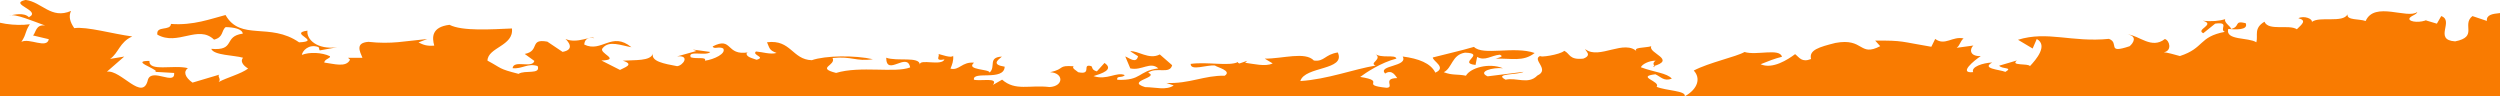 <svg width="1296" height="50" viewBox="0 0 1296 50" fill="none" xmlns="http://www.w3.org/2000/svg">
<g clip-path="url(#clip0_2997_30010)">
<g clip-path="url(#clip1_2997_30010)">
<path d="M856.932 34.382C869.459 30.872 854.166 27.565 856.028 23.965C852.683 24.948 845.541 24.307 848.913 27.055C842.293 19.868 828.991 31.207 821.853 25.5C821.544 26.213 825.695 28.567 820.768 30.394C813.376 31.173 813.941 27.759 810.907 26.34C808.729 28.42 797.524 30 798.588 28.947C793.661 30.774 803.808 35.994 796.964 39.161C792.3 44.034 786.018 40.001 780.52 41.32C773.953 37.946 787.105 38.893 789.828 37.24L771.181 39.573C765.73 37.132 773.665 34.818 779.139 35.379C771.744 32.372 762.174 35.232 759.949 39.246C755.303 38.318 752.814 39.15 748.452 37.426C752.835 35.309 752.617 28.367 759.466 27.297C770.674 27.678 755.373 32.678 764.922 33.66L765.747 29.506C769.849 31.833 773.09 28.7 777.498 28.352C779.964 29.4 776.979 29.832 775.32 30.432C783.258 30.079 789.563 32.232 795.577 27.472C784.911 23.732 768.756 29.018 764.106 24.304C757.002 26.386 749.89 27.923 742.757 29.788C742.71 31.723 750.133 34.946 744.091 37.664C741.67 32.721 735.387 30.376 727.16 29.291C730.126 34.66 713.984 33.737 718.04 38.135C721.902 35.536 723.778 40.053 724.323 40.479C716.358 40.615 723.189 45.347 718.803 45.503C704.246 44.008 719.419 42.115 705.121 39.88C708.178 37.594 715.951 32.423 723.89 30.381C723.391 28.02 715.974 30.543 712.676 27.767C717.324 30.657 709.312 32.727 713.153 33.969C701.61 35.908 688.101 41.123 674.091 42.015C676.435 34.212 697.771 36.627 693.522 27.194C686.673 28.264 686.603 32.078 681.127 31.382C676.575 26.584 664.985 30.458 655.644 30.399L659.747 32.862C656.145 34.721 649.626 33.062 645.476 32.533L646.589 31.506L642.515 32.91C641.875 32.703 641.724 32.488 641.744 32.161C637.217 34.471 625.856 31.914 617.244 33.123C617.15 36.992 625.731 33.468 629.831 33.971C630.898 34.879 638.816 36.678 634.905 39.25C624.238 39.023 616.701 43.509 604.633 43.007L608.451 44.303C604.516 46.931 599.345 45.248 593.607 45.155C583.243 41.981 601.457 40.228 595.196 37.693C599.392 34.462 606.413 38.755 607.644 33.804L601.243 28.22C595.645 31.175 589.765 26.073 585.899 26.574L589.955 29.148C589.031 33.249 585.284 29.962 583.337 29.26L585.948 35.453C591.947 36.767 596.216 31.683 600.484 35.451C589.718 36.86 592.042 41.886 579.19 41.37C578.692 39.008 581.704 40.619 583.103 38.933C578.738 37.074 573.974 41.758 566.882 39.455C571.032 38.158 577.696 36.111 572.573 32.63L568.613 37.001C565.341 36.131 566.763 34.39 565.388 34.196C560.764 33.076 566.288 39.002 558.936 37.438C557.894 36.475 555.452 35.373 556.565 34.346C548.051 33.783 552.416 35.642 544.4 37.44C551.489 37.783 551.535 44.7 544.114 45.126C533.703 43.887 526.421 47.361 519.498 41.296L514.731 44.019C517.91 39.907 508.161 42.197 504.889 41.327C503.989 36.521 520.541 42.259 520.827 34.573C513.998 33.491 517.08 31.287 519.382 29.341C511.935 29.686 516.416 34.648 513 37.621C513.047 35.686 500.384 36.419 504.938 32.501C498.63 31.9 497.324 36.744 492.724 35.569C493.532 33.703 494.431 31.345 494.102 28.872C493.437 30.409 487.596 28.166 486.466 27.967C487.509 28.93 484.117 31.848 489.618 30.801C488.05 34.423 476.693 30.313 476.859 33.442C476.48 29.118 465.096 31.954 459.405 29.926C459.495 39.975 470.268 26.609 471.83 34.944C464.003 37.992 446.028 33.994 433.432 37.804C422.854 35.124 433.624 33.987 431.609 30.072C441.547 29.032 443.893 32.042 452.503 30.697C443.257 28.594 427.865 28.747 420.839 31.209C410.637 30.892 410.099 20.333 397.619 21.908C399.087 25.26 398.778 25.973 402.573 27.461C399.203 28.363 395.433 26.956 391.899 26.69C389.621 28.581 397.283 29.567 392.228 30.988C390.355 30.257 386.251 29.482 387.177 27.342L388.007 27.11C376.048 29.166 379.924 18.668 369.433 24.076C370.167 25.752 372.495 23.888 374.889 25.1C376.666 27.739 370.163 30.819 365.441 31.471C366.392 29.276 361.386 30.723 358.112 29.716C356.123 25.882 366.392 29.276 368.198 26.93L359.184 25.694L361.057 26.425L351.021 29.238C357.949 28.548 354.053 34.034 351.017 34.304C344.209 33.031 337.378 31.812 338.474 27.735C337.378 31.812 328.909 31.003 322.812 31.461C329.311 33.448 323.45 35.045 321.407 36.251L311.78 31.376C322.29 30.98 309.814 27.488 312.45 24.91C315.728 20.85 321.918 23.55 327.349 24.493C317.084 16.033 311.996 27.505 302.89 23.111C302.986 21.203 303.986 19.034 308.041 19.782C306.476 18.338 299.283 22.873 293.142 20.199C294.706 21.644 298.047 25.727 291.641 26.898L283.724 21.585C274.189 19.868 280.137 26.359 272.02 27.968L277.022 31.587C275.926 35.664 266.299 30.789 265.724 35.347C270.659 35.89 273.628 32.543 278.726 34.254C280.383 38.856 272.01 36.139 268.829 38.29C258.202 35.584 260.457 35.573 252.702 31.429C252.901 24.507 266.448 23.841 265.391 14.761C254.93 15.184 239.673 16.288 233.007 12.861C223.561 14.03 223.98 19.524 225.115 23.645C221.198 23.984 219.348 23.199 216.954 21.987L221.489 20.221C209.835 21.291 203.069 23.013 190.99 21.693C184.084 22.192 186.498 26.59 187.893 29.971L180.416 29.963L181.459 30.925C179.483 35.208 173.006 33.03 168.095 32.433C168.241 30.551 171.302 30.363 171.09 29.168C166.82 27.089 160.199 26.929 156.494 28.463C156.64 26.581 159.967 22.548 165.067 24.395C165.588 24.876 165.28 25.59 165.777 26.126L174.751 24.503C164.425 25.877 158.761 20.417 159.385 15.885C149.059 17.259 167.281 21.388 155.056 21.951C139.859 11.396 124.677 21.46 116.914 7.783C109.317 9.737 100.173 13.297 88.64 12.404C88.325 16.223 80.854 13.108 81.558 17.945C92.133 24.002 102.714 12.627 110.961 20.549C116.018 19.265 114.623 15.884 117 14.046C121.39 14.162 125.47 14.991 125.872 17.436C115.546 18.81 122.393 26.456 109.507 25.314C110.878 28.749 121.417 28.57 125.995 29.936C124.498 31.568 125.729 33.781 128.621 35.529C125.056 38.286 117.459 40.24 113.372 42.516C114.87 40.884 112.449 39.59 113.687 38.698L99.796 42.829C95.885 40.063 94.962 37.137 97.388 35.325C90.057 33.434 76.996 37.334 77.481 31.578C67.772 31.526 80.253 35.29 80.914 36.995L80.083 37.227L90.289 37.816C90.847 44.534 78.877 35.096 76.707 41.234C74.052 53.127 62.735 35.997 55.422 37.156L64.408 29.322L57.071 30.537C61.467 27.547 61.927 21.847 68.554 18.901C58.707 17.626 44.924 13.638 38.49 14.592C36.289 11.389 35.465 8.515 36.823 5.66C26.491 10.139 21.732 1.041 13.26 -0.041C3.949 2.079 21.891 5.451 14.977 8.919C12.441 6.347 7.359 7.55 4.793 8.139C7.668 6.837 17.015 10.954 23.445 13.241C18.532 12.508 18.665 16.836 17.142 18.387L25.307 20.319C24.276 25.511 15.147 19.484 11.084 21.705C13.965 17.298 12.637 16.993 15.468 12.56C8.202 13.61 -2.479 12.293 -8.266 8.66C-11.632 6.321 -5.033 6.672 -2.988 5.602C-4.359 2.166 -10.254 6.652 -11.267 2.529C-9.933 -0.272 -6.876 2.781 -4.31 2.192L-24.957 -1.814C-24.787 -3.751 -19.54 -3.65 -16.313 -2.533C-22.385 -5.508 -27.158 -5.018 -35.097 0.537C-42.049 -2.232 -49.969 -5.992 -47.283 -8.543C-50.656 -7.778 -48.667 -5.769 -48.787 -3.805C-58.28 -6.041 -60.002 0.607 -65.746 0.106L-61.719 4.15C-70.659 -0.628 -64.46 9.78 -72.406 5.939C-70.714 2.451 -70.847 -1.877 -71.836 -6.055C-73.529 -2.567 -78.435 -6.406 -82.02 -6.835C-80.201 -2.889 -90.003 -4.411 -84.598 -0.036C-93.102 1.906 -96.462 -3.539 -102.928 0.439C-99.204 2.092 -110.413 3.399 -107.356 6.452C-115.332 5.771 -120.378 0.709 -117.806 -2.985C-115.101 -2.35 -110.855 -0.216 -110.849 -3.321L-125.424 -4.353C-128.84 -6.719 -133.345 -8.113 -133.478 -12.442C-138.616 -8.16 -146.81 -17.472 -150.928 -12.172C-145.627 -15.286 -142.291 -9.786 -140.465 -8.945L-142.812 -8.443C-142.468 -8.394 -142.148 -8.29 -141.68 -8.108L-148.722 -1.533C-143.009 2.129 -147.169 -6.244 -138.672 -5.081C-131.995 2.677 -156.476 3.312 -149.222 8.472C-143.151 11.447 -143.563 4.671 -138.146 2.836L-139.474 2.532L-127.385 1.019C-127.082 3.41 -130.837 4.918 -130.837 4.918C-116.57 6.663 -114.751 10.609 -99.491 13.291C-100.51 12.273 -102.821 4.686 -95.863 4.35C-90.805 3.202 -90.599 7.502 -86.589 8.496C-89.131 9.029 -91.727 12.778 -94.735 9.751L-94.96 14.766C-107.055 19.385 -101.511 24.983 -117.324 24.844C-118.379 28.402 -129.917 28.926 -138.329 26.863L-134.551 30.639C-143.941 35.892 -135.704 25.293 -147.44 29.224C-151.437 22.02 -159.183 13.217 -152.309 8.579C-160.09 6.042 -163.16 9.2 -170.33 8.341C-174.138 2.386 -167.539 2.737 -167.762 -2.788C-173.034 -2.835 -179.851 -1.275 -176.346 2.288L-186.002 -1.116C-186.141 -2.339 -182.58 -1.855 -181.229 -1.606C-184.953 -3.258 -192.65 -1.493 -195.004 0.29C-194.148 0.14 -191.558 -0.504 -190.612 0.542C-194.864 1.514 -202.562 3.279 -203.229 4.679C-196.932 2.638 -197.018 8.877 -190.34 6.094C-191.007 7.495 -192.414 10.324 -195.641 9.208C-190.758 13.101 -185.487 13.148 -183.717 17.067C-187.831 13.787 -191.042 17.41 -192.04 17.89C-188.195 19.404 -180.228 19.405 -177.426 18.131C-177.512 24.37 -161.972 18.958 -167.776 24.64C-166.751 22.553 -160.959 23.08 -158.041 24.91C-158.569 27.534 -166.405 28.076 -170.046 30.725C-185.72 31.809 -169.299 26.191 -172.665 23.852L-184.47 22.881C-183.401 23.925 -189.615 26.619 -181.959 27.197C-185.932 30.614 -193.606 32.325 -199.319 28.663C-200.866 30.27 -196.474 30.522 -195.097 30.852C-196.644 32.458 -204.755 37.989 -195.262 40.225C-197.967 39.59 -190.294 37.879 -195.037 35.209C-191.094 34.951 -180.916 38.837 -185.46 41.747C-180.637 41.283 -171.612 39.822 -167.669 39.564C-166.869 42.492 -171.114 40.358 -173.159 41.428L-159.48 41.441L-163.009 37.933C-153.353 41.336 -146.31 34.761 -138.115 33.532C-139.717 38.217 -146.34 37.921 -151.806 39.73C-147.427 46.193 -148.215 37.054 -140.026 38.93C-139.007 39.948 -138.867 41.172 -139.535 42.572L-132.547 39.075C-130.698 39.861 -131.886 40.78 -132.766 40.986C-120.98 37.081 -132.322 34.06 -117.007 33.663C-125.857 30.082 -125.063 36.115 -132.681 34.747C-136.757 30.676 -123.291 29.494 -120.888 27.737C-113.628 29.792 -113.501 37.226 -103.759 34.391C-110.577 35.951 -104.506 38.925 -113.81 37.94C-119.3 39.803 -111.25 40.456 -110.45 43.384C-107.884 42.796 -111.602 38.038 -104.791 39.584L-105.1 40.297L-93.363 36.366C-83.136 40.277 -69.185 33.339 -62.622 39.955L-63.775 34.609C-57.175 34.96 -47.822 35.972 -43.048 35.482C-44.383 38.283 -48.847 38.059 -53.597 38.494C-41.847 40.855 -31.135 39.011 -22.82 35.819C-28.274 31.417 -29.104 31.649 -34.369 28.498C-25.998 22.227 -25.689 34.015 -15.498 31.69C-15.674 36.732 -18.901 35.616 -16.918 40.73C-12.497 37.822 -5.685 39.367 -0.766 36.996C1.266 42.136 -3.464 45.758 -13.698 44.951C-21.001 39.764 -30.178 46.212 -36.153 41.33L-32.598 44.919C-40.435 45.461 -45.039 44.014 -51.784 45.545L-51.475 44.832L-55.235 49.444L-51.651 49.874C-54.386 52.399 -62.229 56.046 -64.413 55.892C-53.349 56.467 -51.79 48.65 -46.131 44.85C-36.255 46.343 -33.234 55.661 -26.247 52.165C-25.968 54.612 -20.654 57.79 -25.264 59.448C-30.844 60.115 -34.472 56.554 -35.309 59.891C-29.516 60.419 -31.943 62.231 -23.087 62.707C-21.012 58.477 -14.049 55.035 -7.444 52.281C-0.626 50.721 7.872 51.884 13.023 53.894C6.375 53.516 -0.589 56.958 0.759 60.449C5.017 56.372 13.333 65.682 11.968 59.141C19.611 60.591 32.572 61.841 32.942 67.309C25.483 68.662 18.707 64.365 12.414 64.853C14.086 65.206 15.652 66.787 14.54 67.949L5.496 66.224C12.114 69.761 10.591 71.312 19.447 71.788C18.926 71.307 17.907 70.289 18.786 70.083C20.994 70.182 23.699 70.817 25.956 70.942L25.781 75.984C32.596 74.288 44.762 81.871 57.205 79.398L56.017 80.317C65.555 82.307 67.234 72.527 77.822 72.374C74.566 74.418 75.797 76.63 76.149 79.049C81.564 77.077 84.051 81.447 89.151 83.294C83.317 79.771 93.693 78.423 89.423 76.344C89.549 71.276 100.326 72.373 105.808 73.478C108.574 80.294 88.404 75.326 96.18 82.793C101.638 83.953 103.304 80.384 99.533 78.841C106.392 80.277 116.761 82.034 121.455 86.503C130.078 82.462 133.182 85.405 138.912 79.615C134.473 79.472 133.849 84.004 128.537 80.962L135.001 76.849C142.999 77.339 149.046 82.057 154.504 83.217L148.567 84.707L148.876 83.994C146.549 85.858 139.168 83.941 139.733 87.554C145.317 83.646 149.132 88.32 156.257 85.911L155.948 86.624C168.342 84.125 176.373 95.919 184.763 87.496C182.532 87.452 178.359 83.465 179.906 81.859C182.489 84.32 190.015 84.356 189.537 87.006L186.997 87.676C193.806 89.085 197.936 89.941 200.526 89.297C202.69 86.264 200.888 83.544 206.018 82.231C218 85.459 200.526 89.297 208.591 92.865L220.155 90.598L222.429 93.773C239.042 98.529 252.719 89.553 270.682 90.909C270.629 95.949 257.505 97.044 253.068 97.037C258.331 101.878 266.713 96.424 273.946 100.087C280.827 101.331 286.336 97.316 285.414 94.389C294.051 93.262 291.295 97.803 292.338 98.766C295.453 93.538 306.129 96.27 313.057 95.581L313.173 98.684L324.162 95.637C321.41 95.112 324.046 92.534 324.215 90.597L326.968 91.122C316.962 81.923 302.855 95.264 292.71 84.841C296.104 83.885 291.763 81.97 295.157 81.014C297.91 81.539 298.431 82.02 298.644 83.215C300.474 80.814 305.007 78.912 299.219 78.656C299.889 72.19 311.396 74.691 319.513 73.082C325.606 77.69 312.532 78.811 309.041 81.676C312.127 81.433 314.787 78.8 319.104 80.769L317.699 85.56C328.901 83.708 320.977 81.5 323.783 76.986C327.157 71.017 333.676 78.016 336.761 77.772L333.391 78.674C341.836 81.363 344.071 76.341 351.709 77.382L355.1 81.491C345.708 75.931 342.875 87.392 337.442 84.488C351.247 90.109 333.802 94.301 329.123 98.085C335.27 97.654 340.75 98.623 343.928 101.538C353.141 95.852 362.316 105.283 371.316 98.402C375.965 99.603 366.995 101.499 371.954 101.987C381.017 103.249 390.77 103.055 400.597 101.009C405.604 101.523 404.605 103.692 405.91 105.876C429.829 110.753 439.772 99.443 465.985 103.518L461.998 105.983C467.476 106.816 472.15 107.962 475.093 104.535C481.686 113.329 498.841 100.535 507.354 109.95C518.931 112.15 519.738 104.946 528.943 104.054C528.896 105.988 525.953 109.416 530.65 110.507C560.655 108.771 587.492 110.139 620.527 109.413C620.218 110.127 618.559 110.727 617.729 110.959C639.048 112.149 660.294 104.515 677.961 107.537C681.304 106.418 691.286 104.995 688.296 101.505C684.146 100.976 683.694 96.68 684.001 94.006C699.815 90.632 691.639 100.386 702.215 99.416C705.444 106.007 695.507 103.534 695.439 109.309L710.708 105.509C719.294 107.732 727.899 104.29 735.323 107.514C732.003 106.753 734.189 112.381 728.637 109.752C729.491 109.465 728.946 109.039 729.75 108.725C716.991 107.853 722.755 111.677 711.398 112.905C721.429 111.509 734.967 110.162 743.862 111.672C741.962 107.21 751.069 109.915 753.605 107.148L754.15 107.575C754.197 105.64 759.696 104.457 761.378 103.802L763.564 109.43C767.476 108.682 762.471 106.616 766.383 105.868C771.904 104.494 791.628 103.75 793.009 109.691C799.67 109.197 801.635 105.922 808.508 106.622C807.989 108.102 806.331 108.702 806.071 109.442C820.745 110.527 838.784 108.477 852.729 111.807C864.057 110.225 873.776 109.27 880.929 105.389C877.871 105.85 868.98 104.612 874.499 101.277C877.481 98.884 882.224 99.729 886.917 98.723C885.879 101.683 898.892 101.407 889.508 103.555C892.001 110.158 909.805 101.766 909.771 108.167C911.925 106.142 925.342 106.758 930.318 103.133C931.484 105.918 923.116 105.298 923.192 107.23L929.28 106.092L929.306 107.998C941.015 109.188 942.99 101.255 949.883 99.803L949.574 100.517L954.338 99.346L948.97 104.722C956.408 103.696 960.166 98.947 968.459 97.635L969.339 99.254L974.264 97.291C973.459 97.605 973.176 98.399 973.745 98.771C978.308 93.709 989.14 95.24 993.443 90.918C996.785 91.487 999.834 97.51 1004.09 93.161L1003.51 99.272C992.423 100.441 999.213 95.15 987.655 97.826C996.56 105.355 1020.71 103.664 1036.76 101.702C1049.59 96.799 1071.33 101.795 1076.37 92.394L1075.22 96.172L1097.35 97.729C1115.85 95.181 1135.23 95.941 1148.99 89.442L1153.12 92.122C1166.9 80.23 1202.68 82.726 1211.05 69.156C1219.6 70.753 1209.03 74.229 1208.4 76.528C1214.61 76.667 1223.96 67.138 1230.35 71.905C1230.57 73.781 1222.01 74.88 1225.99 75.52C1230.81 78.434 1231.91 71.116 1237.37 74.373C1234.75 71.013 1244.45 65.319 1251.81 63.505C1250.89 63.557 1250.23 63.45 1249.82 63.184C1248.41 60.539 1253.97 60.336 1256.95 59.495C1256.95 59.495 1256.74 60.261 1255.96 60.656C1265.36 58.044 1275.14 55.835 1285.1 53.323C1295.07 50.675 1305.21 48.187 1315.47 45.97C1325.71 43.671 1336.08 41.914 1346.37 39.914C1356.64 37.833 1366.91 36.024 1376.99 34.654L1370.16 38.91C1375.49 35.606 1385.89 34.748 1389.3 34.744L1388.55 35.22C1400.35 38.151 1399.34 26.593 1408.91 30.897L1407.43 31.93C1420.12 28.309 1429.25 32.376 1441.01 25.012C1451.46 23.908 1451.07 27.346 1458.84 27.241C1464.72 24.908 1466.4 20.467 1466.48 19.703L1463.6 20.46C1459.6 18.322 1468.61 15.772 1472.9 12.185C1467.82 8.594 1466.56 0.554 1454.04 -0.595C1446.44 4.192 1443.85 -5.978 1435 -2.123C1431.51 6.352 1420.72 -2.861 1413.68 5.403C1417.1 -0.539 1403.02 5.585 1409.22 -1.576C1404.96 -4.39 1392.16 7.349 1384.62 4.672C1385.49 3.377 1384.98 2.296 1386.44 1.318C1377.71 6.315 1379.38 -0.496 1372.49 1.092L1373.68 5.92C1371.33 8.112 1369.84 4.815 1367.65 6.214C1369.64 6.398 1374.07 7.82 1372.34 10.274C1369.33 12.177 1366.98 14.369 1363.49 15.137C1363.09 13.237 1365.33 11.864 1366.91 10.884C1366.91 10.884 1359.3 12.157 1358.37 9.967C1360.76 7.802 1364.21 7.008 1366.07 3.68C1356.01 4.451 1364.98 2.283 1359.52 -0.566C1361.9 4.895 1351.47 3.847 1346.38 6.331C1345.44 4.14 1349.98 4.744 1350.99 2.711C1339.18 -5.15 1336.2 7.92 1322.65 8.042C1322.81 7.249 1324.34 6.379 1325.07 5.958C1319.15 8.674 1314.01 4.103 1310.49 8.167C1304.44 8.243 1308.44 1.801 1299.4 3.59C1302.93 9.059 1288.52 4.401 1289.2 10.845L1281.71 8.33C1275.99 12.84 1284.85 19.063 1272.75 21.448C1261.34 20.689 1272.46 10.748 1265.53 8.333L1263.28 12.267L1257.57 10.566L1258.35 10.171C1255.26 11.831 1249.2 11.634 1248.98 9.759C1249.35 8.2 1252.85 7.705 1253.15 6.174C1248.15 10.127 1230.89 0.425 1226.35 10.907C1223 9.656 1216.44 10.612 1216.96 7.444C1214.52 12.089 1202.56 8.261 1198.48 11.354C1198.9 9.821 1194.61 7.933 1191.47 9.43C1195.95 10.607 1193.42 12.502 1190.69 15.164C1186.56 12.483 1176 16.231 1173.89 11.255C1168.2 14.702 1170.68 18.119 1169.7 21.922C1165.57 19.241 1153.46 21.081 1155.12 15.006C1158.43 15.358 1165.84 15.804 1164.15 11.993C1157.75 10.467 1161.62 13.888 1156.52 15.01C1156.82 13.888 1152.7 11.752 1153.55 9.912C1150.58 10.889 1146.34 11.261 1141.94 10.736C1148.88 12.688 1137.96 15.298 1142.18 17.215L1148.34 12.262C1156.17 11.175 1150.24 15.307 1153.37 16.507C1139.66 19.11 1142.88 24.884 1130.06 29.052C1127.53 28.305 1123.05 27.128 1121.73 27.096C1126.06 26.369 1124.8 20.97 1122.27 20.223C1115.36 25.652 1109.01 18.406 1102.99 17.828C1108.28 18.827 1105.78 22.492 1103.98 23.966C1091.69 28.07 1098.94 22.282 1093.29 20.144C1074.03 22.079 1061.39 15.866 1046.13 20.62L1053.72 25.149L1055.86 20.209C1061.84 23.54 1055.47 30.948 1052.33 34.27C1051.42 32.705 1041.93 34.256 1045.57 31.334L1036.37 34.051C1037.84 35.987 1043.8 34.714 1039.6 37.264C1036.49 36.01 1026.93 35.628 1032.77 32.396C1027.87 32.616 1021.69 34.655 1022.88 37.386C1014.98 38.228 1023.46 31.275 1026.84 29.093C1020.56 29.254 1021.22 25.075 1023.01 23.601L1014.35 24.784C1016.19 23.336 1016.12 21.404 1017.91 19.929C1012.16 18.611 1008.26 23.961 1003.21 20.18L1001.2 24.245C985.256 21.602 986.889 20.92 972.109 21.063L974.698 23.933C963.697 29.677 966.351 19.472 951.461 22.259C943.058 24.39 937.661 25.898 938.853 30.59C934.002 32.525 932.812 29.794 930.582 28.062C926.87 30.876 918.779 36.08 912.685 33.296C916.732 31.675 919.975 30.367 923.786 29.43C922.57 24.793 910.639 28.891 904.361 26.956C900.057 29.453 885.921 32.413 878.036 36.579C881.668 40.412 880.397 46.017 873.342 49.95C874.38 46.991 863.644 47.065 858.762 44.996C861.199 42.176 847.749 39.767 858.15 38.501C861.185 39.92 862.549 42.29 866.671 40.776C864.178 37.822 857.538 37.476 850.638 34.87C851.157 33.39 854.734 31.45 858.264 31.444C856.346 32.784 857.486 33.664 857.771 34.83L856.932 34.382Z" fill="#F97B01"/>
</g>
</g>
<defs>
<clipPath id="clip0_2997_30010">
<rect width="1296" height="50" fill="white" transform="translate(1296 50) rotate(180)"/>
</clipPath>
<clipPath id="clip1_2997_30010">
<rect width="1545.84" height="818.313" fill="white" transform="matrix(-0.882 -0.471 0.397 -0.918 1148.73 758.778)"/>
</clipPath>
</defs>
</svg>
